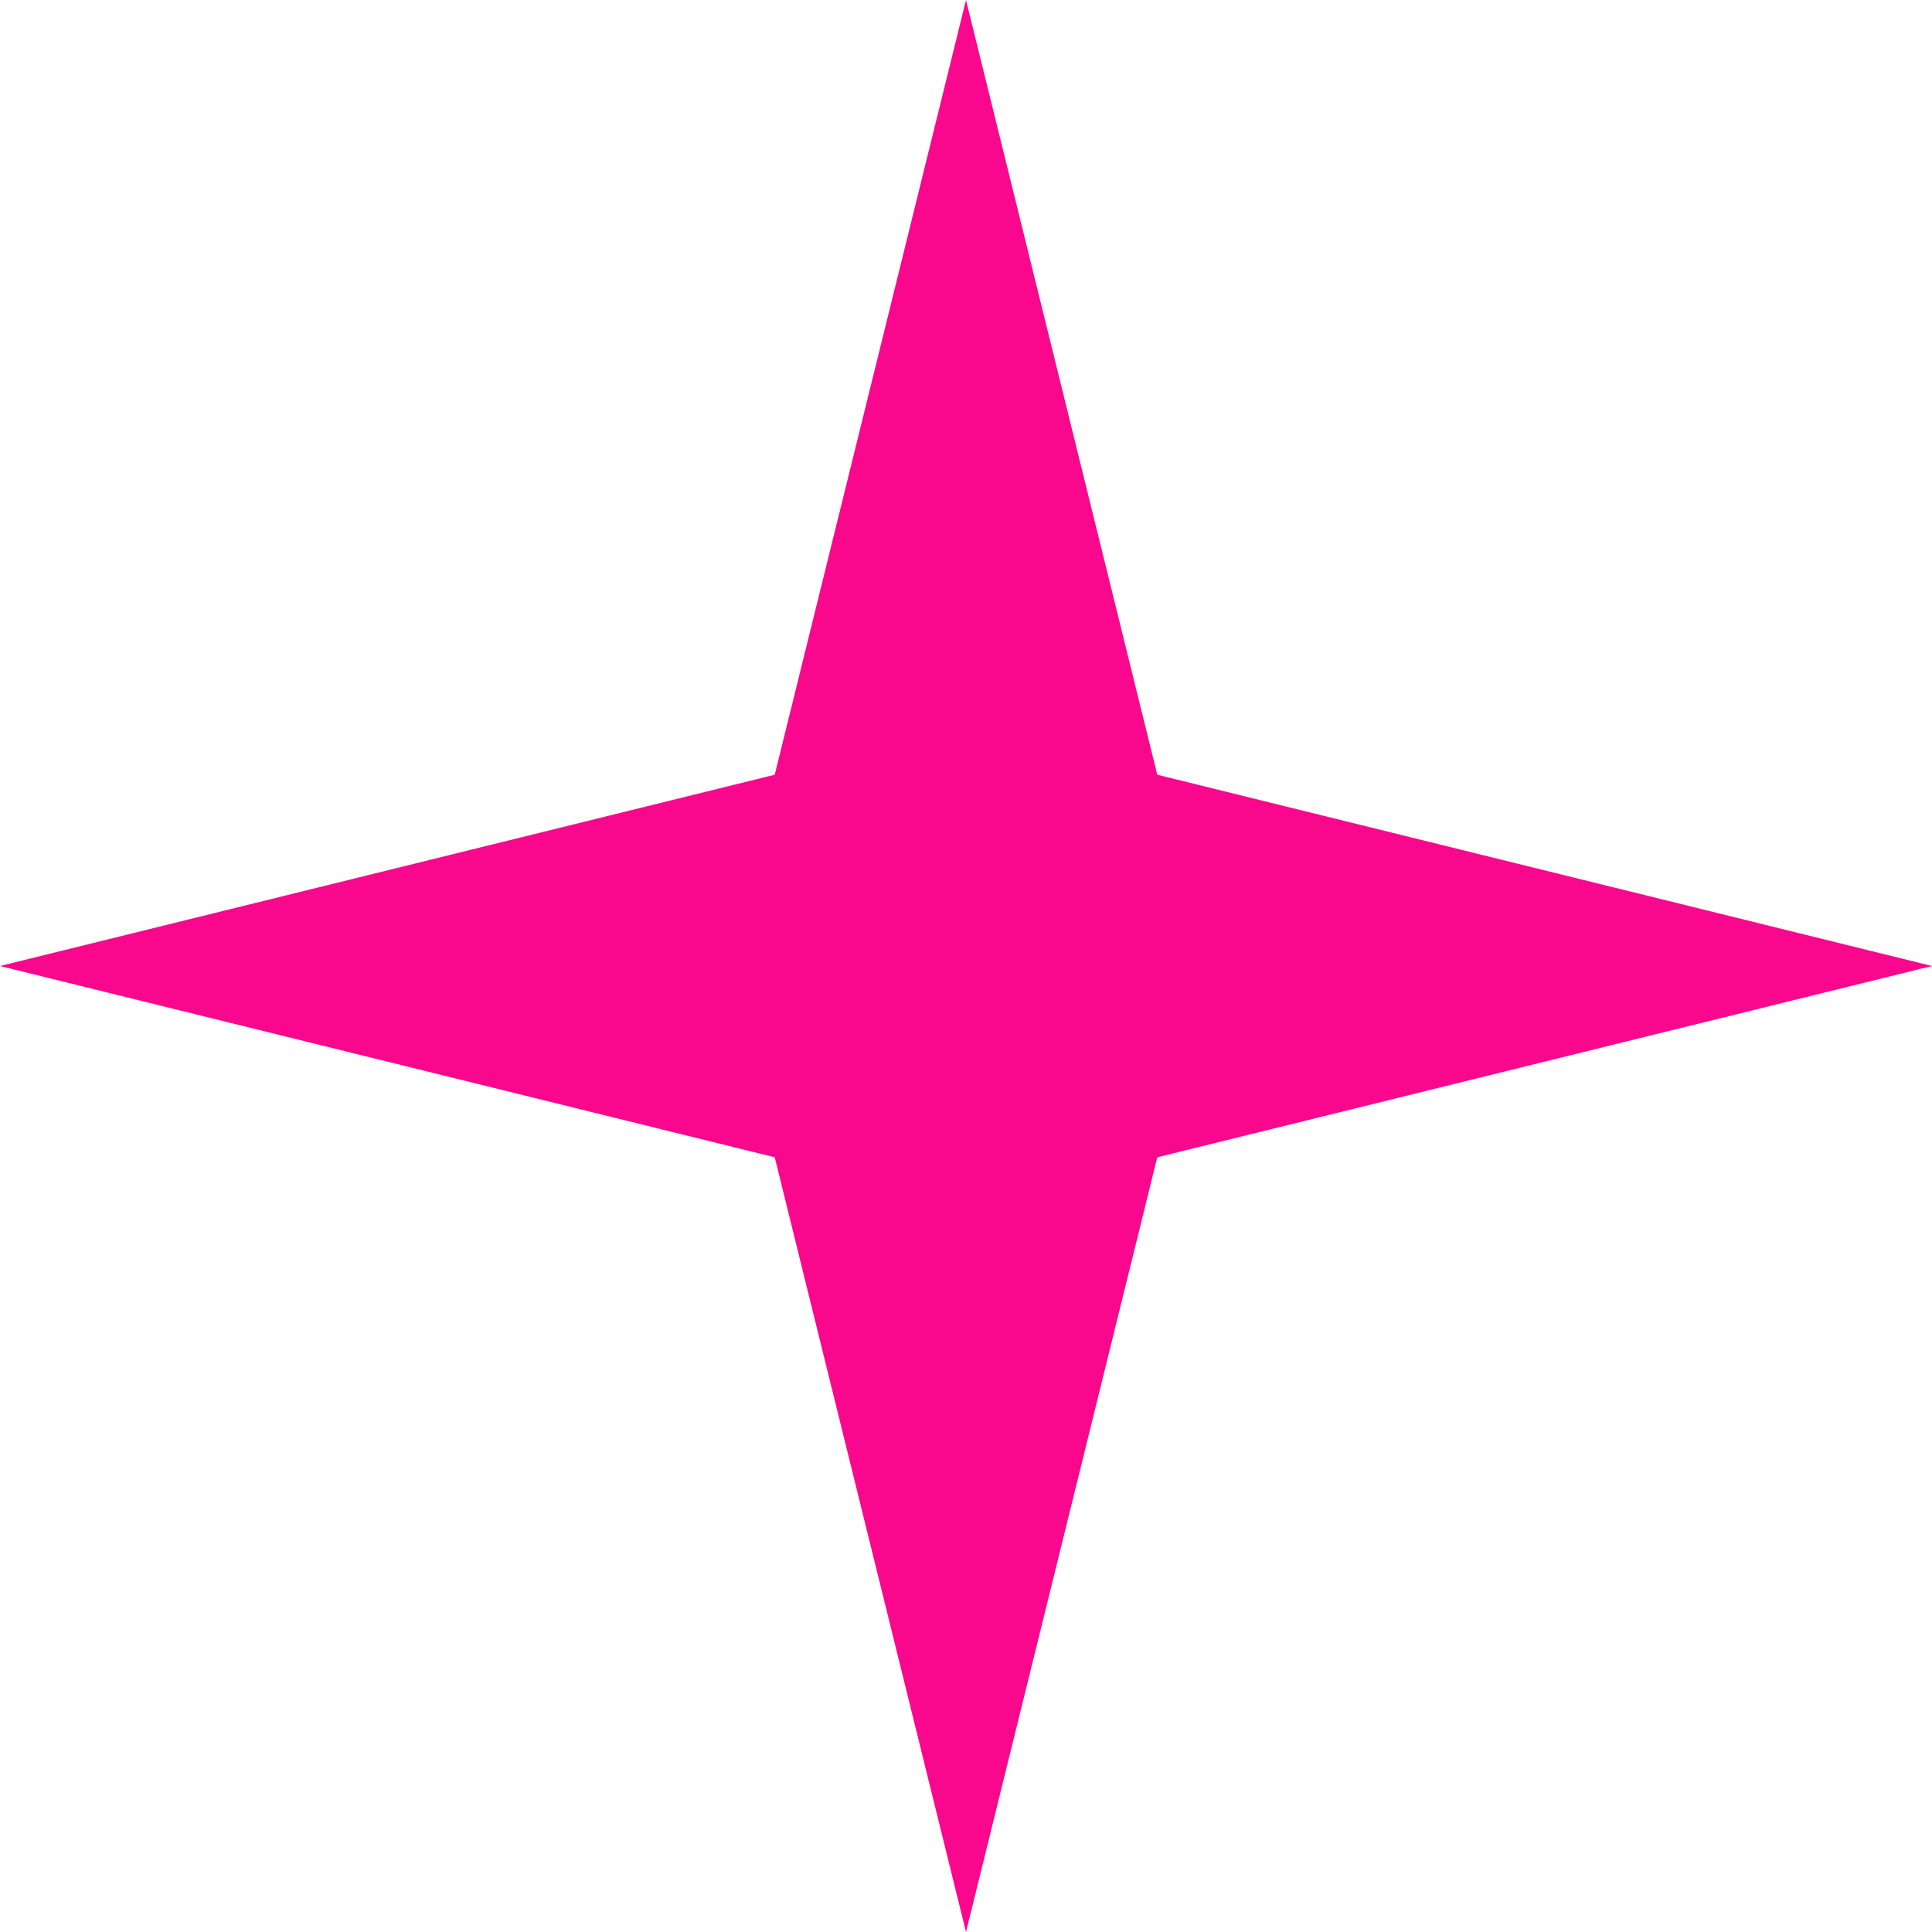 <?xml version="1.0" encoding="UTF-8"?> <svg xmlns="http://www.w3.org/2000/svg" width="14" height="14" viewBox="0 0 14 14" fill="none"><path d="M7 0L8.386 5.614L14 7L8.386 8.386L7 14L5.614 8.386L0 7L5.614 5.614L7 0Z" fill="#F9078C"></path></svg> 
